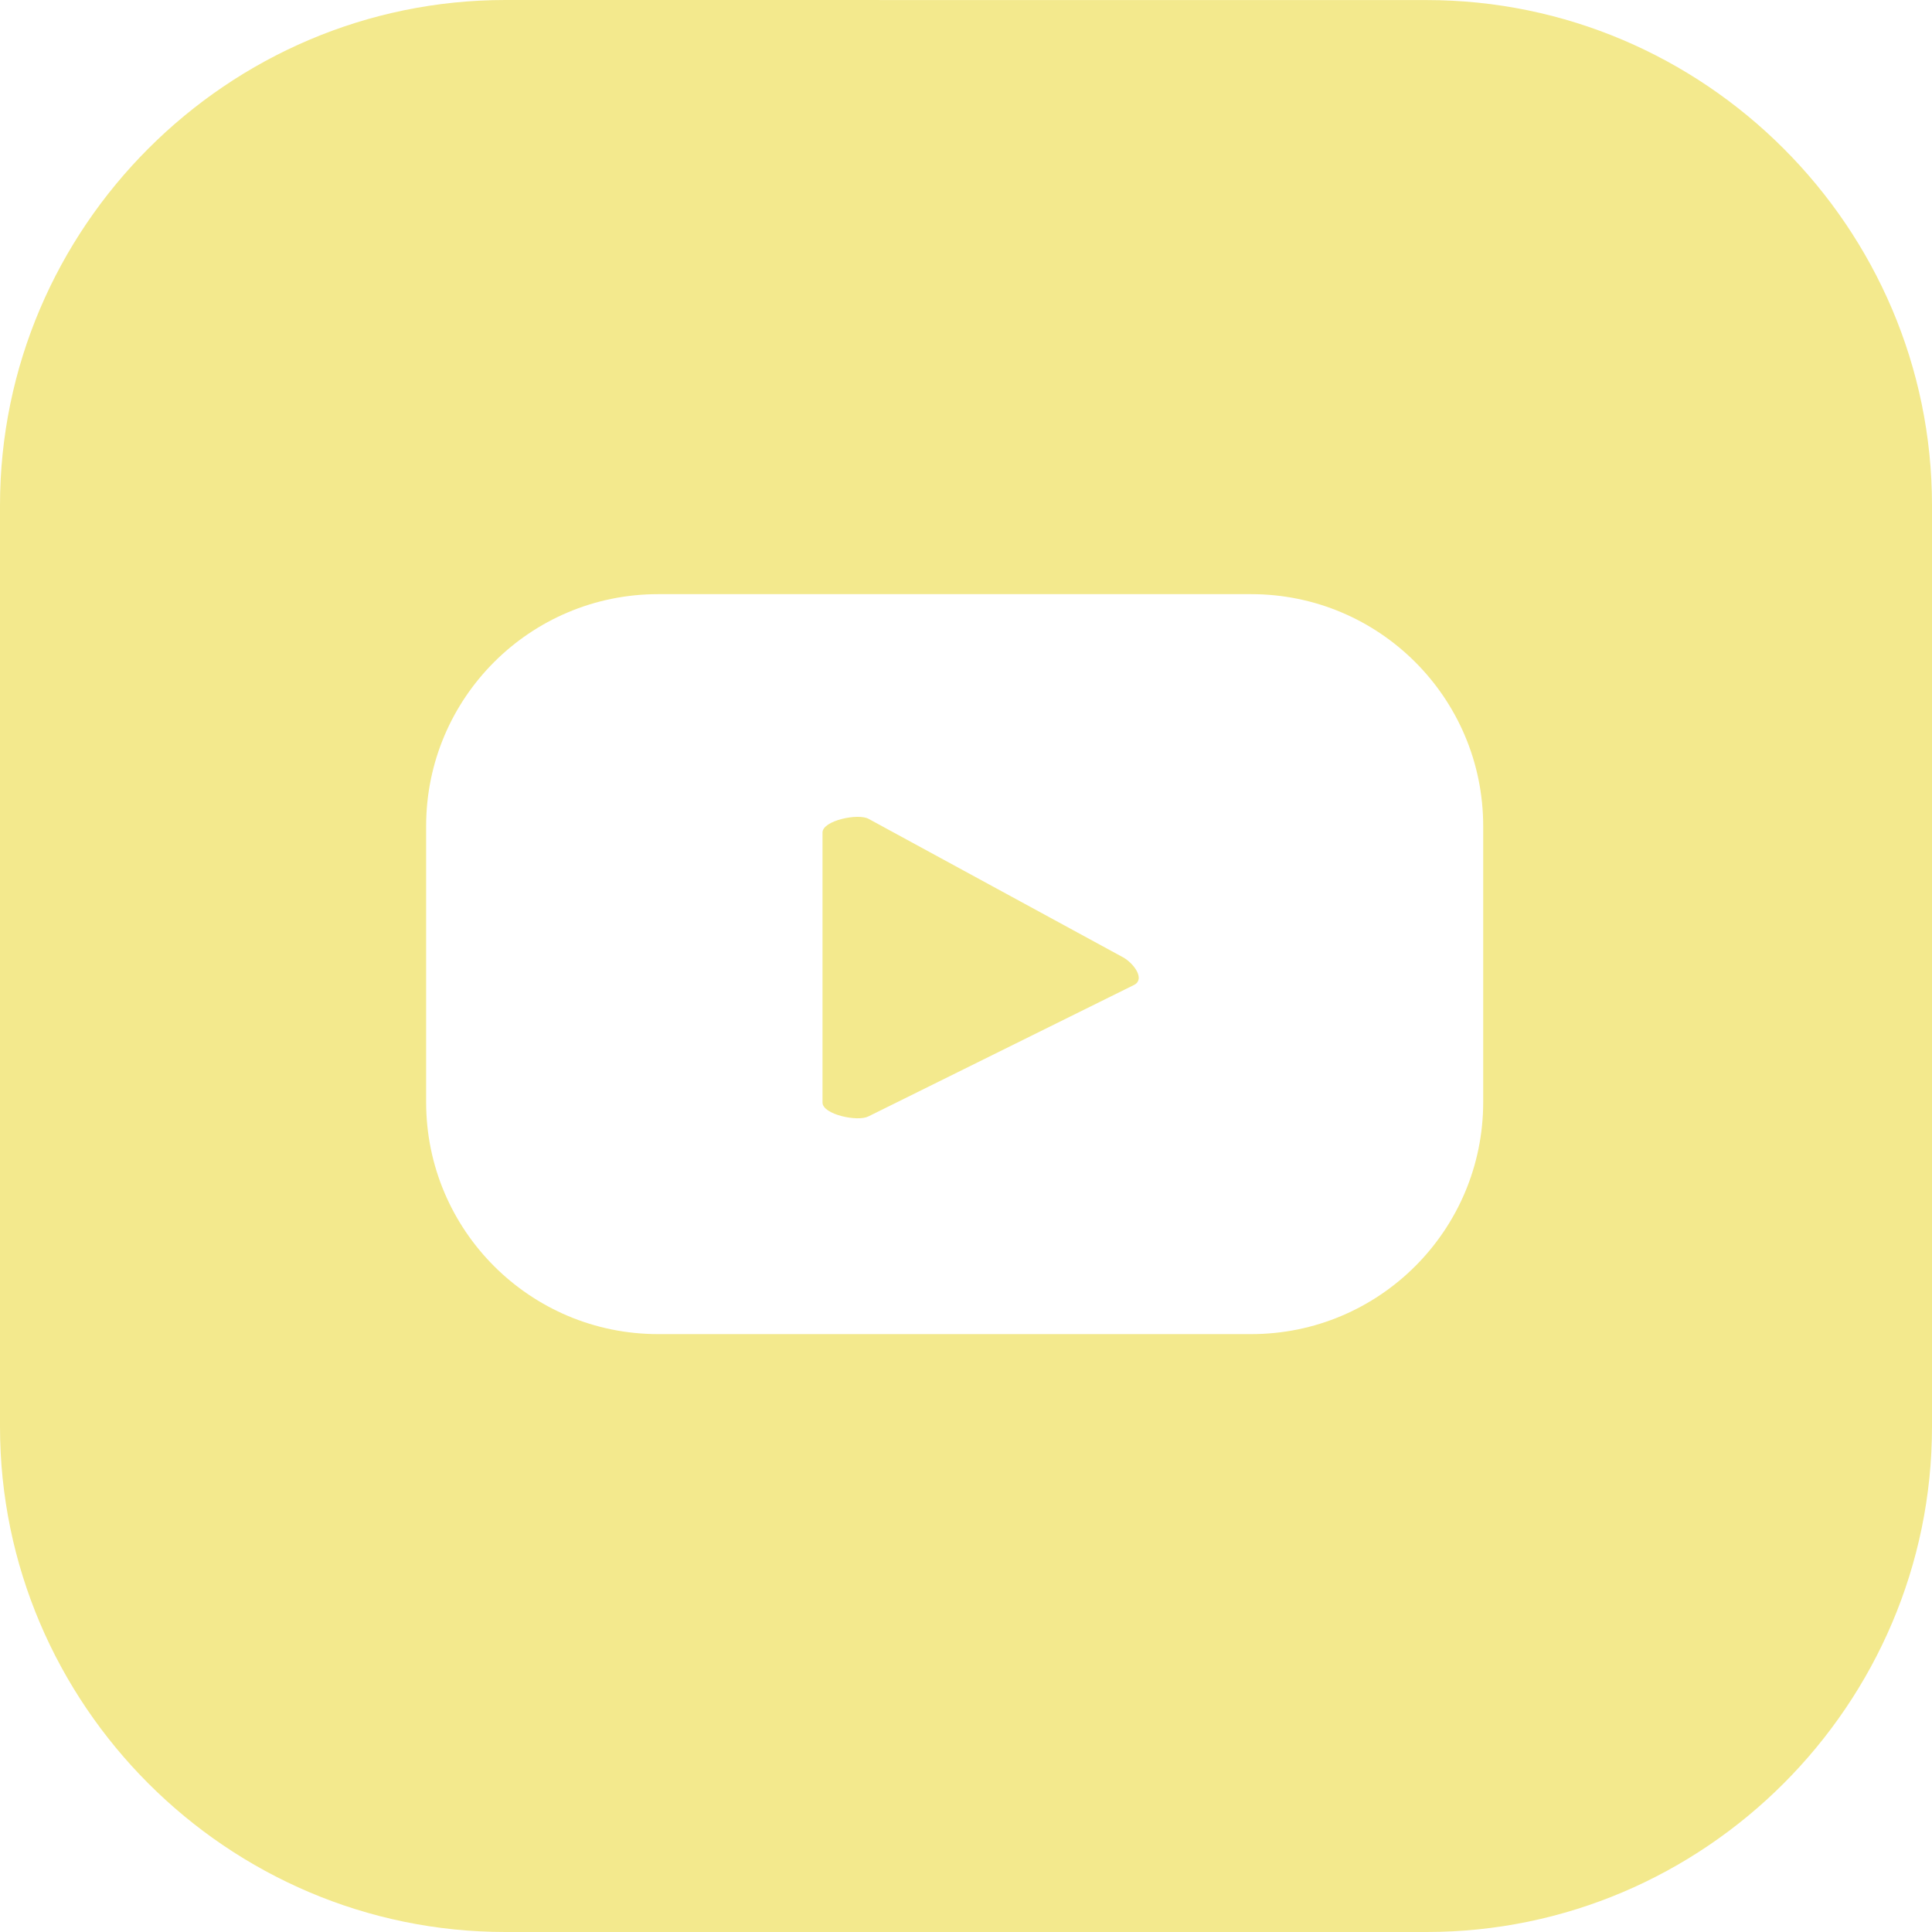 <svg height="30" viewBox="0 0 30 30" width="30" xmlns="http://www.w3.org/2000/svg"><path d="m0 7.848v14.305c0 4.316 3.531 7.847 7.847 7.847h14.305c4.317 0 7.848-3.531 7.848-7.847v-14.305c0-4.316-3.531-7.847-7.848-7.847l-14.305-.001c-4.316 0-7.847 3.532-7.847 7.848zm19.429 1.378c1.989 0 3.602 1.613 3.602 3.602v4.286c0 1.989-1.613 3.602-3.602 3.602h-9.21c-1.989 0-3.602-1.613-3.602-3.602v-4.286c0-1.989 1.613-3.602 3.602-3.602zm-5.945 8.11 4.13-2.044c.168-.091-.006-.33-.172-.425l-3.953-2.151c-.162-.092-.717.025-.717.211v4.194c0 .185.55.302.712.214z" fill="#f3e98d" fill-rule="evenodd"/></svg>